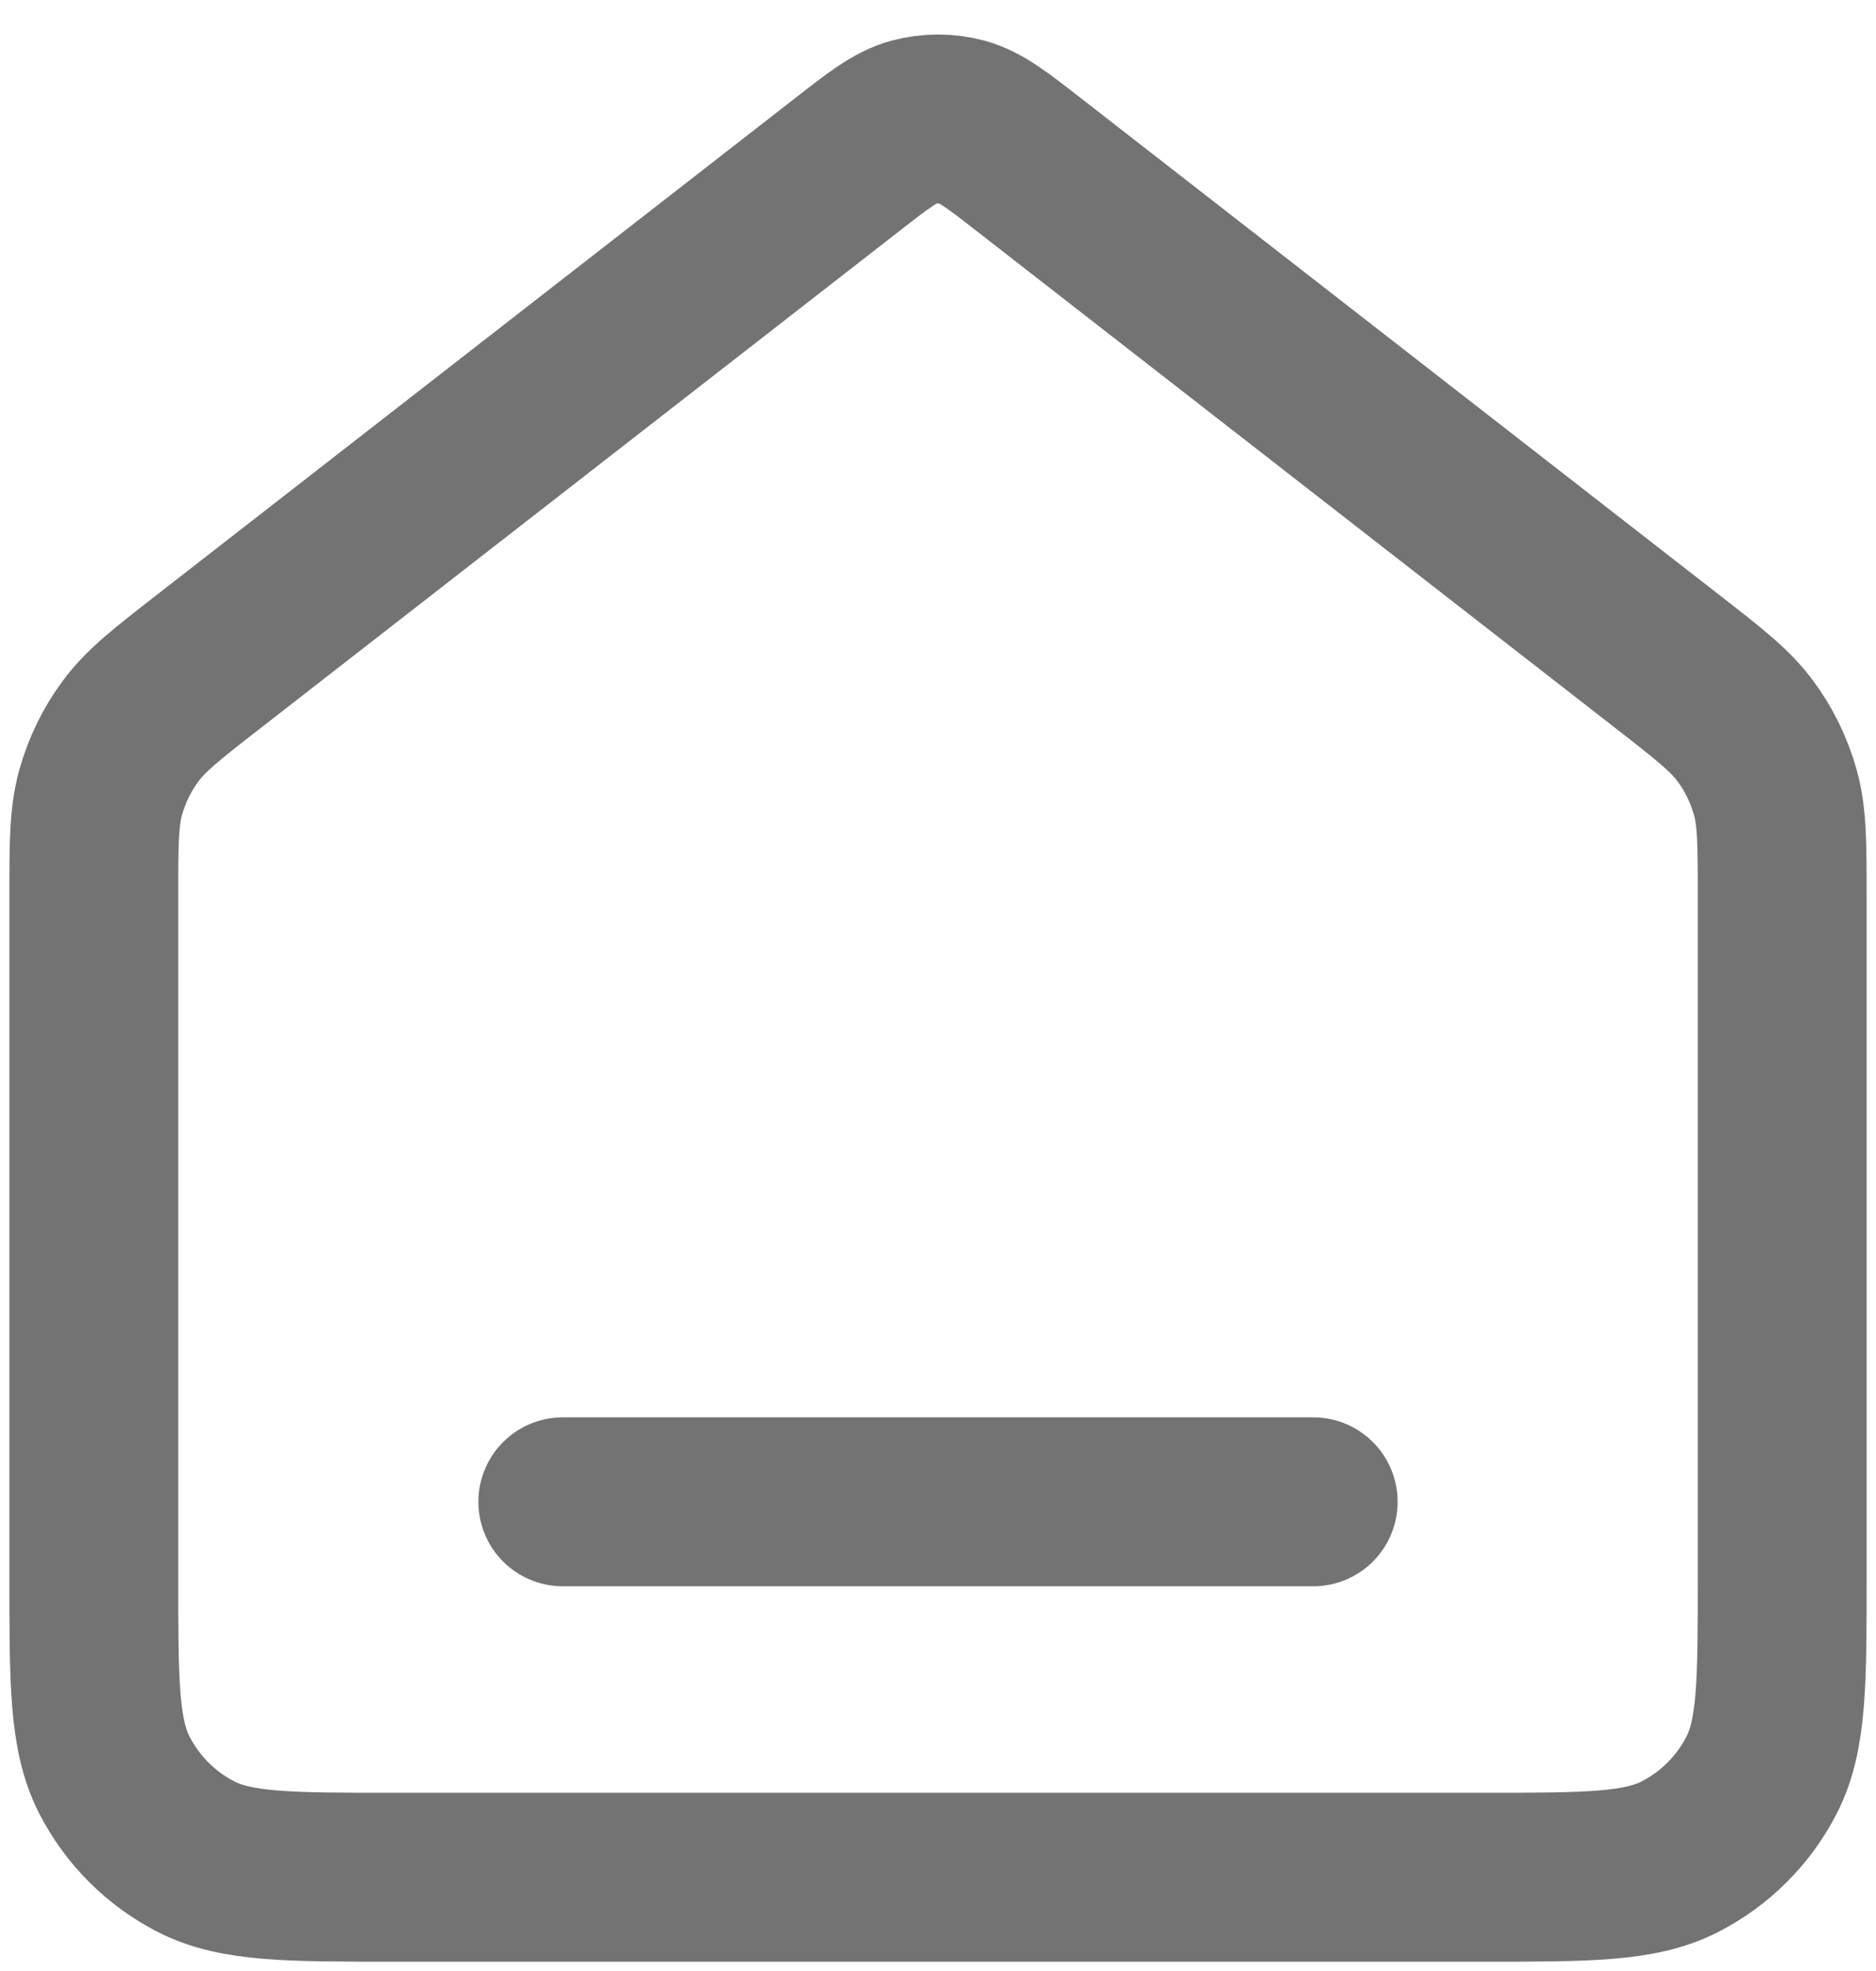 <svg width="20" height="21" viewBox="0 0 20 21" fill="none" xmlns="http://www.w3.org/2000/svg">
<path d="M6 16.001H14M9.018 1.765L2.235 7.04C1.782 7.392 1.555 7.569 1.392 7.79C1.247 7.985 1.14 8.206 1.074 8.44C1 8.704 1 8.991 1 9.566V16.801C1 17.921 1 18.481 1.218 18.909C1.41 19.285 1.716 19.591 2.092 19.783C2.52 20.001 3.08 20.001 4.2 20.001H15.8C16.92 20.001 17.48 20.001 17.908 19.783C18.284 19.591 18.59 19.285 18.782 18.909C19 18.481 19 17.921 19 16.801V9.566C19 8.991 19 8.704 18.926 8.44C18.86 8.206 18.753 7.985 18.608 7.79C18.445 7.569 18.218 7.392 17.765 7.04L10.982 1.765C10.631 1.491 10.455 1.355 10.261 1.302C10.09 1.256 9.91 1.256 9.739 1.302C9.545 1.355 9.369 1.491 9.018 1.765Z" stroke="#737373" stroke-width="1.8" stroke-linecap="round" stroke-linejoin="round"/>
</svg>

